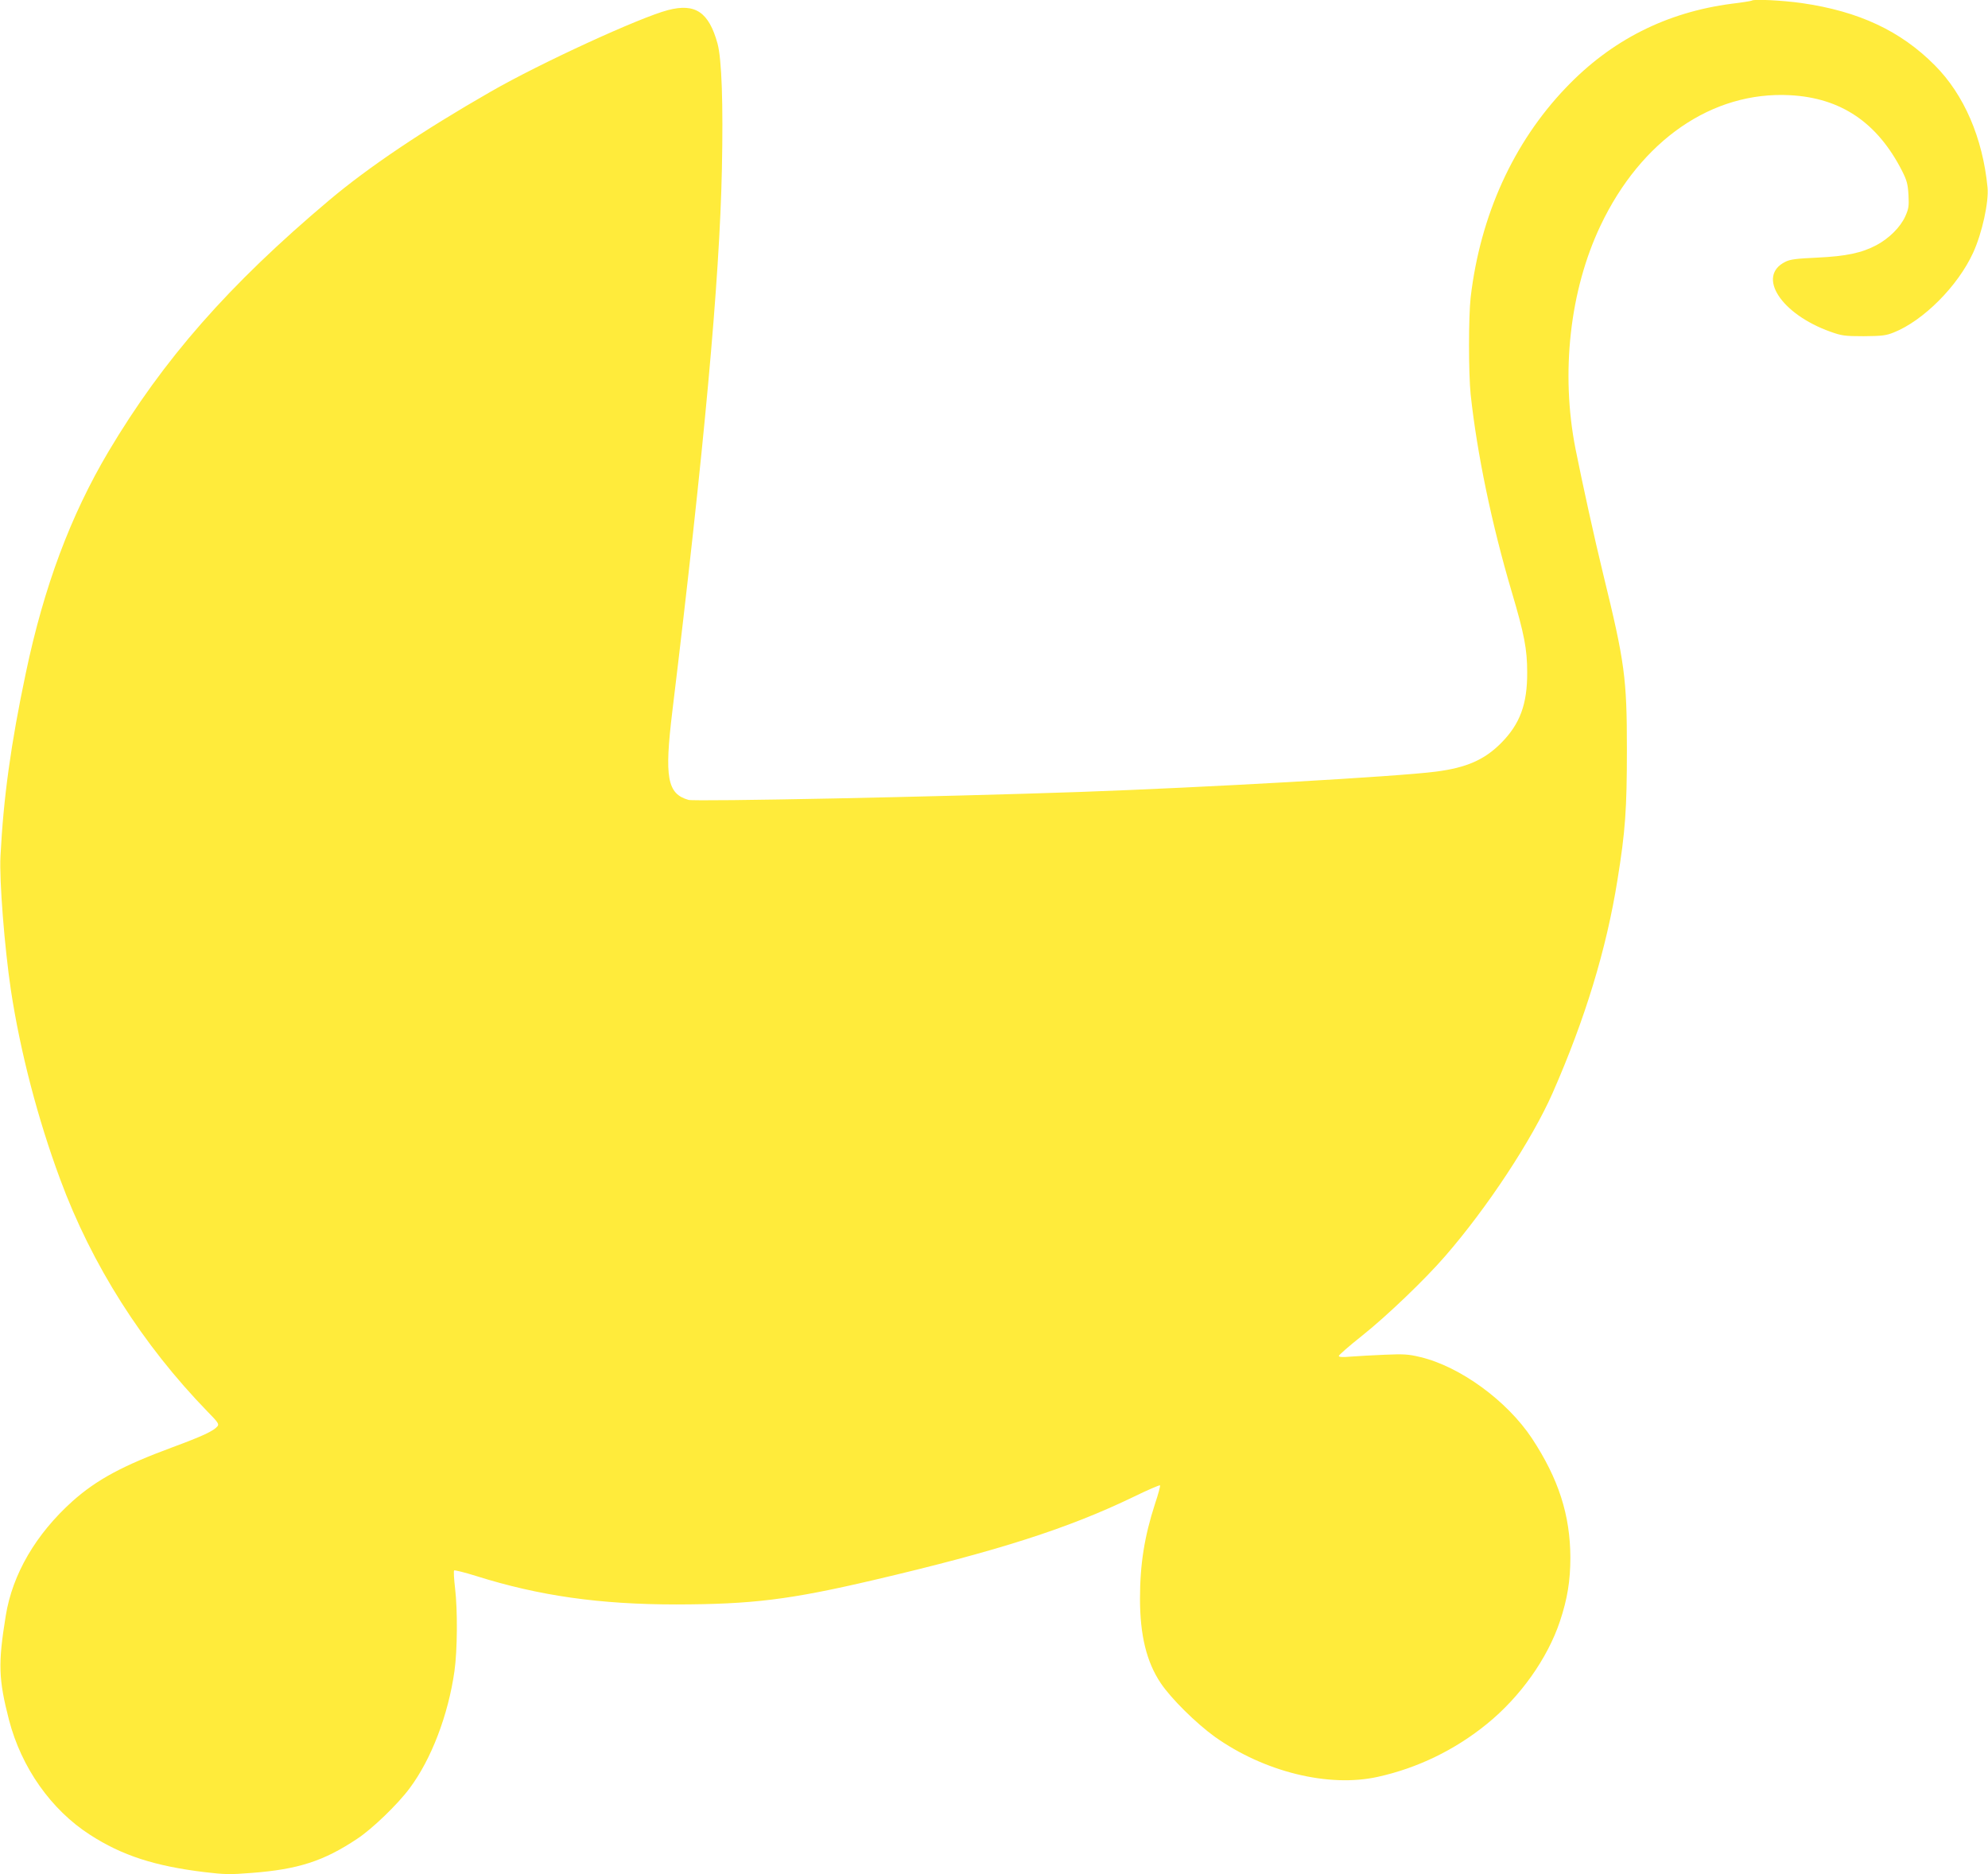 <?xml version="1.0" standalone="no"?>
<!DOCTYPE svg PUBLIC "-//W3C//DTD SVG 20010904//EN"
 "http://www.w3.org/TR/2001/REC-SVG-20010904/DTD/svg10.dtd">
<svg version="1.0" xmlns="http://www.w3.org/2000/svg"
 width="1280pt" height="1207pt" viewBox="0 0 1280 1207"
 preserveAspectRatio="xMidYMid meet">
<g transform="translate(0,1207) scale(0.1,-0.1)"
fill="#ffeb3b" stroke="none">
<path d="M11279 12066 c-2 -2 -60 -12 -129 -20 -420 -55 -775 -234 -1067 -540
-339 -354 -552 -823 -614 -1351 -14 -126 -14 -487 0 -625 41 -380 135 -834
265 -1273 80 -270 99 -367 99 -517 1 -204 -46 -332 -168 -455 -107 -108 -224
-159 -420 -184 -243 -32 -1501 -103 -2295 -131 -887 -31 -2475 -63 -2517 -51
-137 39 -156 143 -104 571 204 1682 304 2770 319 3490 9 423 -1 708 -28 809
-56 203 -143 262 -319 216 -181 -47 -823 -342 -1141 -525 -438 -251 -787 -486
-1040 -699 -647 -545 -1069 -1026 -1421 -1618 -245 -413 -416 -870 -533 -1428
-96 -454 -144 -804 -163 -1180 -8 -153 26 -585 67 -860 60 -396 173 -830 317
-1218 204 -553 531 -1067 951 -1499 66 -67 74 -79 62 -93 -25 -30 -95 -63
-290 -135 -322 -119 -488 -209 -643 -347 -236 -212 -387 -470 -430 -738 -50
-308 -47 -407 21 -671 80 -307 271 -578 521 -739 207 -134 418 -202 740 -241
126 -15 162 -16 300 -5 301 23 465 76 681 220 97 64 261 222 338 326 139 186
248 471 288 753 19 133 21 392 4 535 -7 59 -10 110 -6 114 3 3 66 -12 139 -35
409 -129 798 -184 1292 -184 487 1 727 30 1270 157 802 188 1251 332 1674 536
90 44 167 77 170 74 3 -3 -11 -56 -32 -118 -68 -210 -97 -388 -97 -612 0 -234
42 -407 133 -543 66 -99 227 -258 347 -345 318 -227 735 -330 1052 -259 254
56 496 173 701 340 215 174 391 422 471 662 48 144 67 261 67 410 -1 274 -76
507 -247 767 -161 243 -463 463 -719 524 -78 19 -108 20 -230 15 -77 -3 -175
-9 -217 -12 -54 -5 -78 -3 -78 4 0 6 66 64 148 129 161 128 407 364 536 513
273 314 559 749 692 1050 211 480 347 928 418 1372 51 314 61 458 61 843 0
459 -14 561 -152 1125 -57 233 -134 585 -179 810 -96 488 -37 1020 161 1437
261 550 719 866 1219 840 329 -17 564 -176 723 -488 31 -62 37 -85 41 -155 4
-72 1 -89 -21 -138 -32 -70 -104 -141 -184 -184 -96 -51 -195 -72 -383 -81
-133 -6 -174 -11 -205 -27 -186 -92 -29 -336 290 -450 73 -26 92 -29 215 -29
117 1 143 4 193 24 191 76 413 299 511 513 58 126 102 328 93 421 -31 319
-151 597 -339 786 -220 222 -489 348 -856 401 -127 18 -312 27 -323 16z"/>
</g>
</svg>
